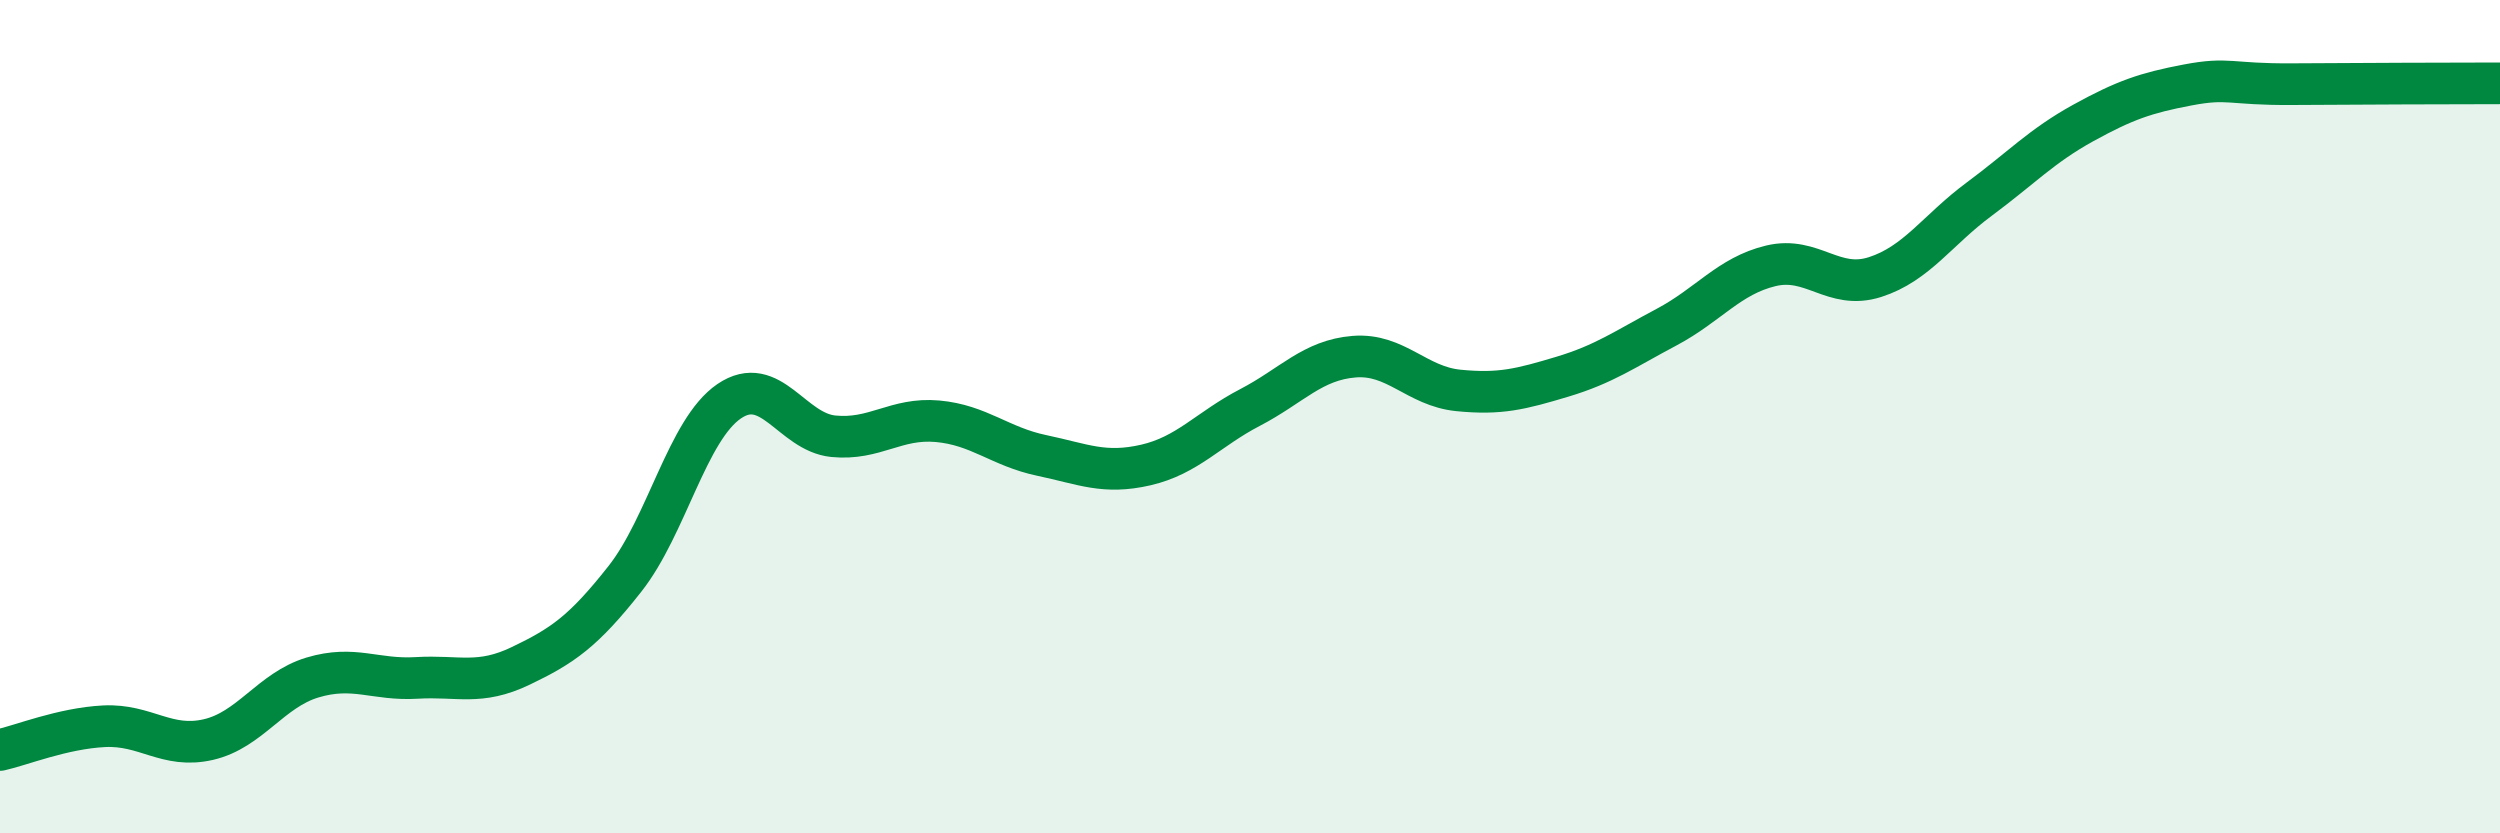 
    <svg width="60" height="20" viewBox="0 0 60 20" xmlns="http://www.w3.org/2000/svg">
      <path
        d="M 0,18 C 0.5,17.89 1.5,17.48 2.5,17.43 C 3.5,17.38 4,17.98 5,17.75 C 6,17.52 6.5,16.56 7.5,16.26 C 8.5,15.96 9,16.33 10,16.27 C 11,16.21 11.5,16.46 12.5,15.98 C 13.5,15.5 14,15.16 15,13.89 C 16,12.62 16.5,10.31 17.5,9.63 C 18.5,8.95 19,10.37 20,10.47 C 21,10.57 21.5,10.02 22.5,10.11 C 23.5,10.2 24,10.72 25,10.93 C 26,11.14 26.5,11.39 27.5,11.16 C 28.5,10.93 29,10.3 30,9.78 C 31,9.26 31.5,8.64 32.5,8.56 C 33.5,8.48 34,9.27 35,9.37 C 36,9.47 36.5,9.34 37.5,9.04 C 38.5,8.74 39,8.38 40,7.85 C 41,7.32 41.5,6.62 42.5,6.38 C 43.5,6.14 44,6.97 45,6.65 C 46,6.33 46.5,5.52 47.5,4.78 C 48.5,4.04 49,3.5 50,2.95 C 51,2.4 51.5,2.23 52.5,2.04 C 53.5,1.85 53.5,2.03 55,2.02 C 56.5,2.01 59,2 60,2L60 20L0 20Z"
        fill="#008740"
        opacity="0.1"
        stroke-linecap="round"
        stroke-linejoin="round"
      />
      <path
        d="M 0,18 C 0.5,17.89 1.5,17.48 2.5,17.43 C 3.5,17.38 4,17.98 5,17.75 C 6,17.52 6.5,16.56 7.5,16.26 C 8.5,15.96 9,16.33 10,16.27 C 11,16.21 11.5,16.46 12.5,15.98 C 13.5,15.5 14,15.16 15,13.89 C 16,12.62 16.5,10.31 17.5,9.63 C 18.5,8.95 19,10.37 20,10.47 C 21,10.57 21.5,10.02 22.5,10.11 C 23.5,10.2 24,10.72 25,10.93 C 26,11.14 26.5,11.39 27.5,11.16 C 28.5,10.93 29,10.3 30,9.78 C 31,9.26 31.5,8.64 32.5,8.56 C 33.5,8.48 34,9.27 35,9.37 C 36,9.47 36.5,9.34 37.5,9.04 C 38.5,8.74 39,8.38 40,7.85 C 41,7.32 41.5,6.62 42.5,6.38 C 43.5,6.14 44,6.97 45,6.65 C 46,6.33 46.5,5.52 47.5,4.78 C 48.5,4.04 49,3.5 50,2.95 C 51,2.4 51.5,2.23 52.5,2.04 C 53.5,1.85 53.5,2.03 55,2.02 C 56.5,2.01 59,2 60,2"
        stroke="#008740"
        stroke-width="1"
        fill="none"
        stroke-linecap="round"
        stroke-linejoin="round"
      />
    </svg>
  
